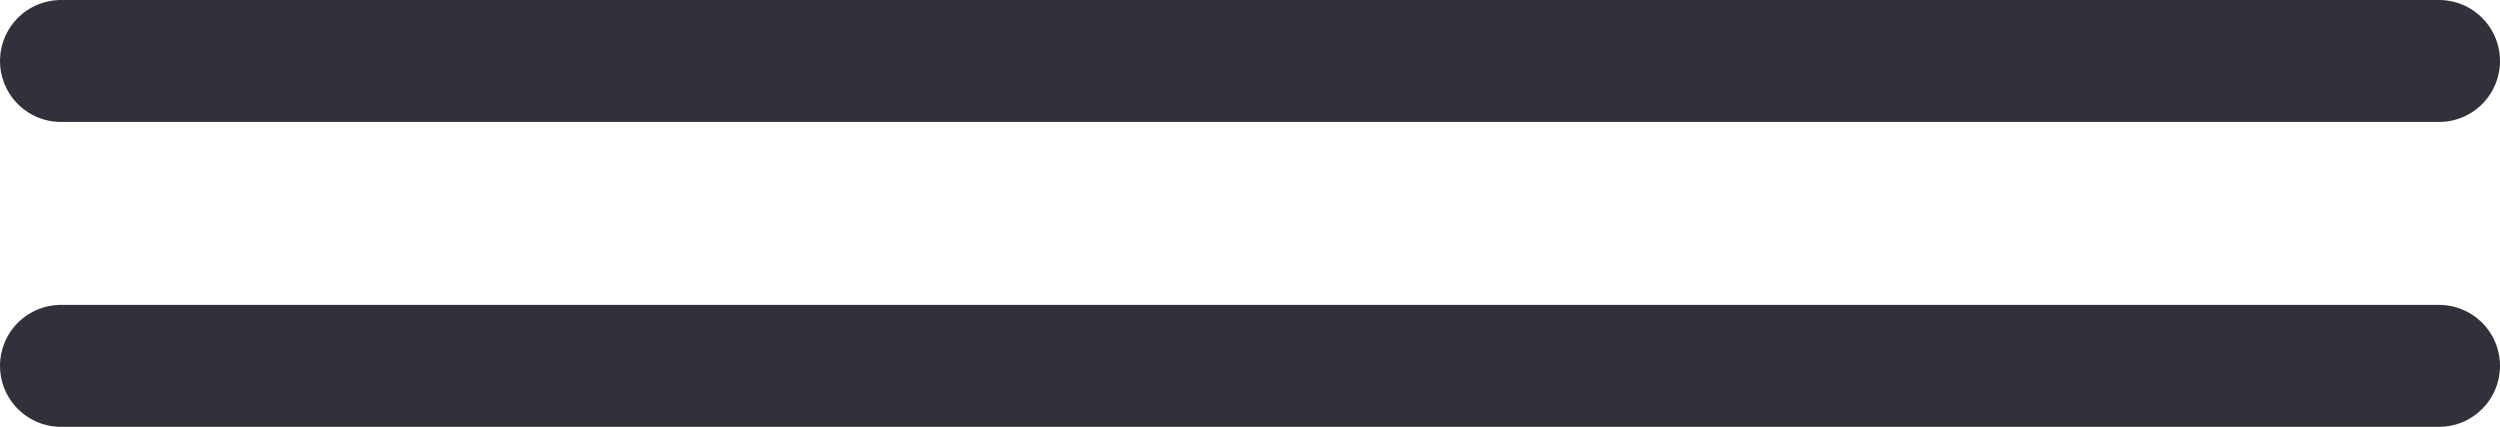<?xml version="1.0" encoding="UTF-8"?> <svg xmlns="http://www.w3.org/2000/svg" width="41" height="7" viewBox="0 0 41 7" fill="none"> <path d="M40 6H1" stroke="#31313B" stroke-width="2" stroke-linecap="round" stroke-linejoin="round"></path> <path d="M40 1H1" stroke="#31313B" stroke-width="2" stroke-linecap="round" stroke-linejoin="round"></path> </svg> 